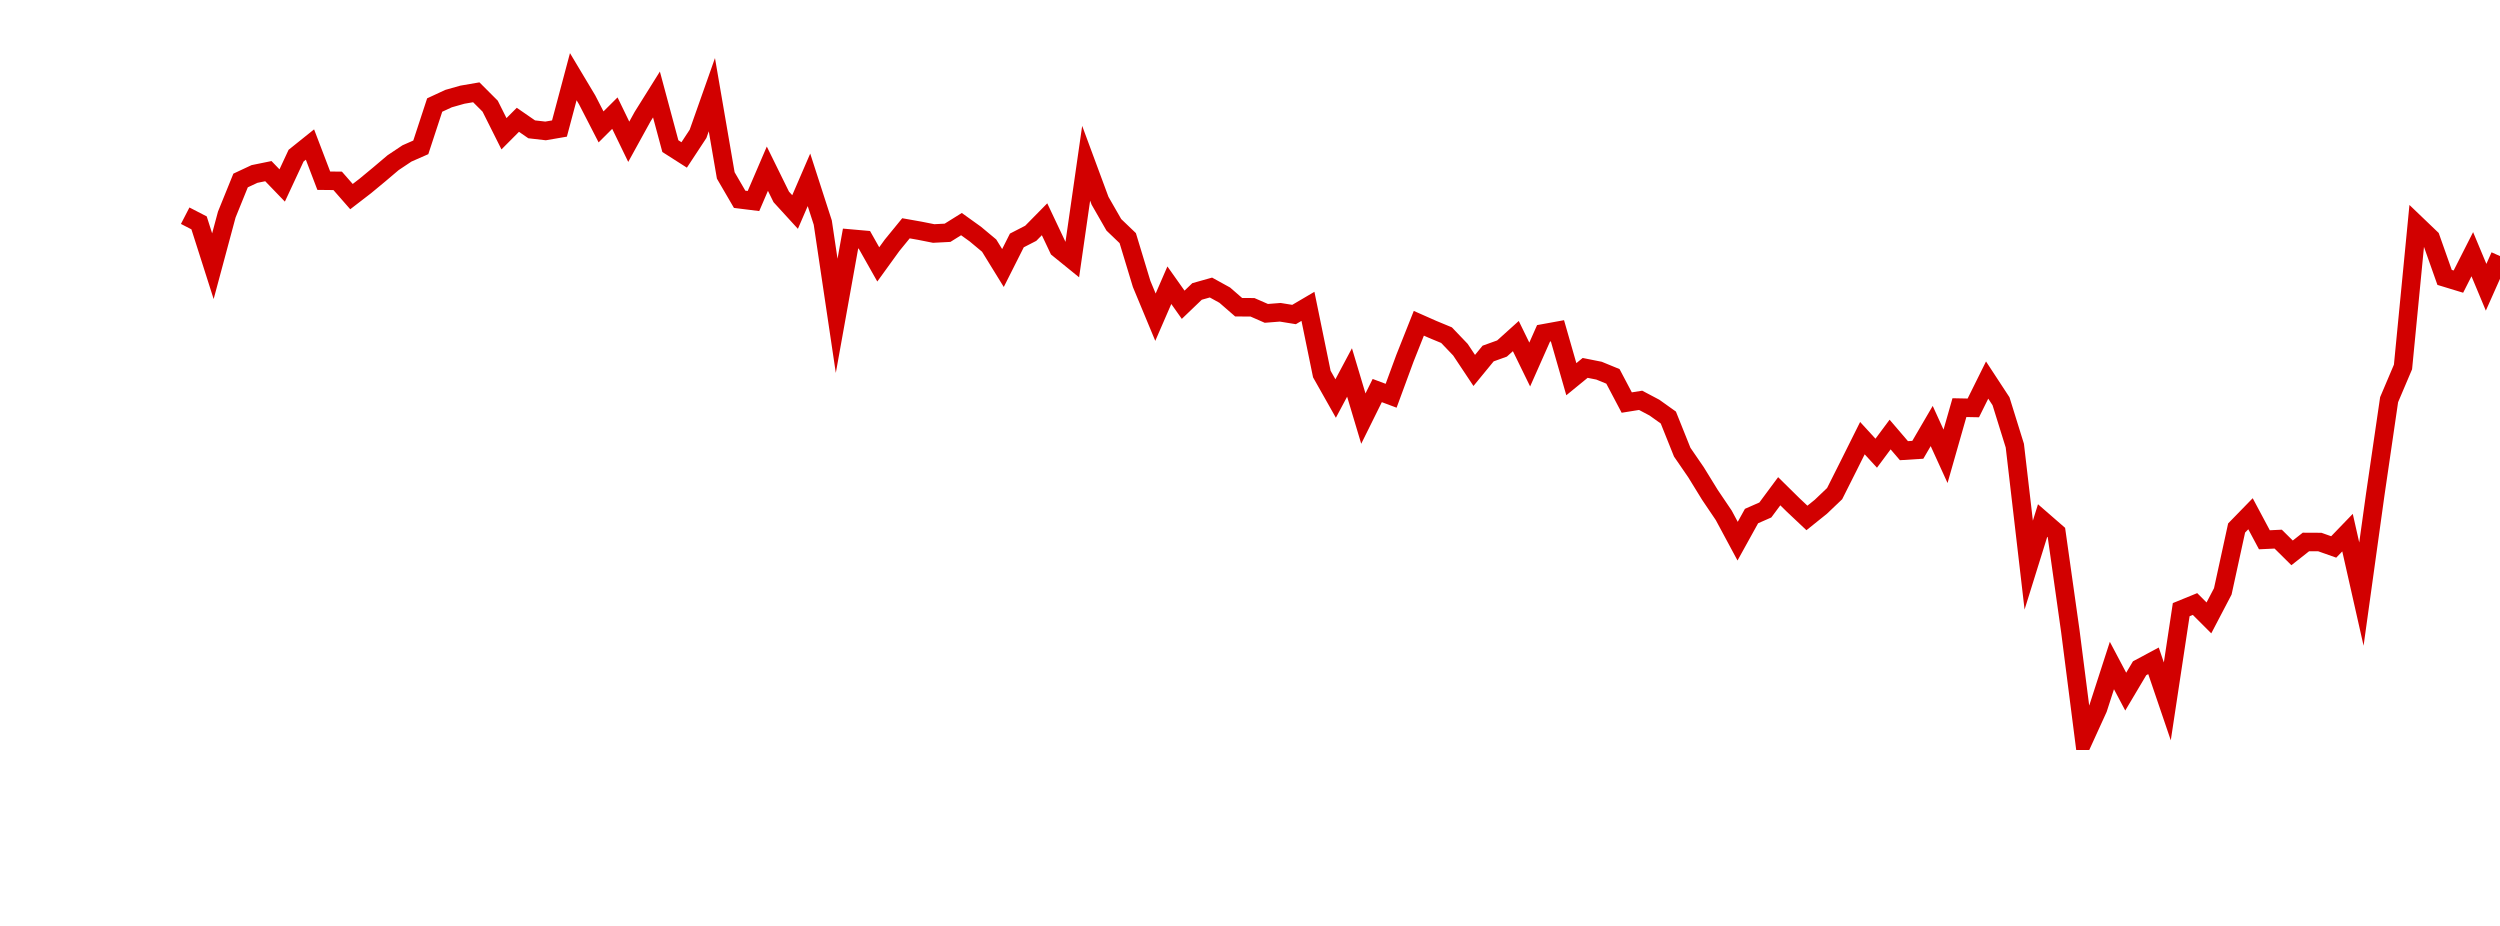<?xml version="1.0" encoding="UTF-8"?>
<svg xmlns="http://www.w3.org/2000/svg" xmlns:xlink="http://www.w3.org/1999/xlink" width="135pt" height="50pt" viewBox="0 0 135 50" version="1.1">
<defs>
<clipPath id="aUfKErfNuc__clip1">
  <path d="M 9.5 0 L 135 0 L 135 40.5 L 9.5 40.5 Z M 9.5 0 "/>
</clipPath>
</defs>
<g id="surface36051">
<g clip-path="url(#aUfKErfNuc__clip1)" clip-rule="nonzero">
<path style="fill:none;stroke-width:1;stroke-linecap:butt;stroke-linejoin:miter;stroke:rgb(82.353%,0%,0%);stroke-opacity:1;stroke-miterlimit:10;" d="M 10 11.648 L 10.75 12.035 L 11.496 14.375 L 12.246 11.586 L 12.992 9.746 L 13.742 9.395 L 14.492 9.242 L 15.238 10.016 L 15.988 8.406 L 16.738 7.805 L 17.484 9.758 L 18.234 9.766 L 18.98 10.617 L 19.73 10.039 L 20.48 9.418 L 21.227 8.785 L 21.977 8.285 L 22.723 7.957 L 23.473 5.672 L 24.223 5.324 L 24.969 5.113 L 25.719 4.984 L 26.469 5.734 L 27.215 7.223 L 27.965 6.469 L 28.711 6.984 L 29.461 7.07 L 30.211 6.941 L 30.957 4.141 L 31.707 5.395 L 32.457 6.852 L 33.203 6.109 L 33.953 7.656 L 34.699 6.301 L 35.449 5.102 L 36.199 7.891 L 36.945 8.367 L 37.695 7.227 L 38.441 5.113 L 39.191 9.473 L 39.941 10.762 L 40.688 10.855 L 41.438 9.109 L 42.188 10.633 L 42.934 11.449 L 43.684 9.711 L 44.43 12.02 L 45.18 17.055 L 45.93 12.883 L 46.676 12.949 L 47.426 14.277 L 48.172 13.246 L 48.922 12.328 L 49.672 12.461 L 50.418 12.609 L 51.168 12.57 L 51.918 12.102 L 52.664 12.637 L 53.414 13.262 L 54.16 14.473 L 54.91 12.984 L 55.66 12.598 L 56.406 11.84 L 57.156 13.426 L 57.902 14.031 L 58.652 8.816 L 59.402 10.84 L 60.148 12.141 L 60.898 12.859 L 61.648 15.332 L 62.395 17.129 L 63.145 15.402 L 63.891 16.457 L 64.641 15.738 L 65.391 15.527 L 66.137 15.938 L 66.887 16.59 L 67.633 16.594 L 68.383 16.922 L 69.133 16.863 L 69.879 16.984 L 70.629 16.543 L 71.379 20.199 L 72.125 21.52 L 72.875 20.113 L 73.621 22.605 L 74.371 21.09 L 75.121 21.371 L 75.867 19.344 L 76.617 17.457 L 77.367 17.789 L 78.113 18.098 L 78.863 18.883 L 79.609 20.004 L 80.359 19.09 L 81.109 18.82 L 81.855 18.148 L 82.605 19.684 L 83.352 18 L 84.102 17.863 L 84.852 20.477 L 85.598 19.867 L 86.348 20.016 L 87.098 20.324 L 87.844 21.738 L 88.594 21.617 L 89.34 22.012 L 90.09 22.547 L 90.84 24.418 L 91.586 25.504 L 92.336 26.723 L 93.082 27.828 L 93.832 29.223 L 94.582 27.867 L 95.328 27.539 L 96.078 26.527 L 96.828 27.266 L 97.574 27.969 L 98.324 27.367 L 99.07 26.656 L 99.82 25.164 L 100.57 23.66 L 101.316 24.473 L 102.066 23.465 L 102.812 24.336 L 103.562 24.289 L 104.312 23.004 L 105.059 24.641 L 105.809 22.012 L 106.559 22.027 L 107.305 20.523 L 108.055 21.668 L 108.801 24.066 L 109.551 30.516 L 110.301 28.109 L 111.047 28.758 L 111.797 34.074 L 112.543 39.902 L 113.293 38.258 L 114.043 35.938 L 114.789 37.348 L 115.539 36.086 L 116.289 35.684 L 117.035 37.875 L 117.785 32.922 L 118.531 32.617 L 119.281 33.367 L 120.031 31.934 L 120.777 28.512 L 121.527 27.742 L 122.277 29.148 L 123.023 29.113 L 123.773 29.855 L 124.52 29.266 L 125.27 29.27 L 126.02 29.535 L 126.766 28.762 L 127.516 32.082 L 128.262 26.715 L 129.012 21.582 L 129.762 19.816 L 130.508 12.141 L 131.258 12.859 L 132.008 14.98 L 132.754 15.207 L 133.504 13.727 L 134.25 15.512 L 135 13.828 "/>
</g>
</g>
</svg>
